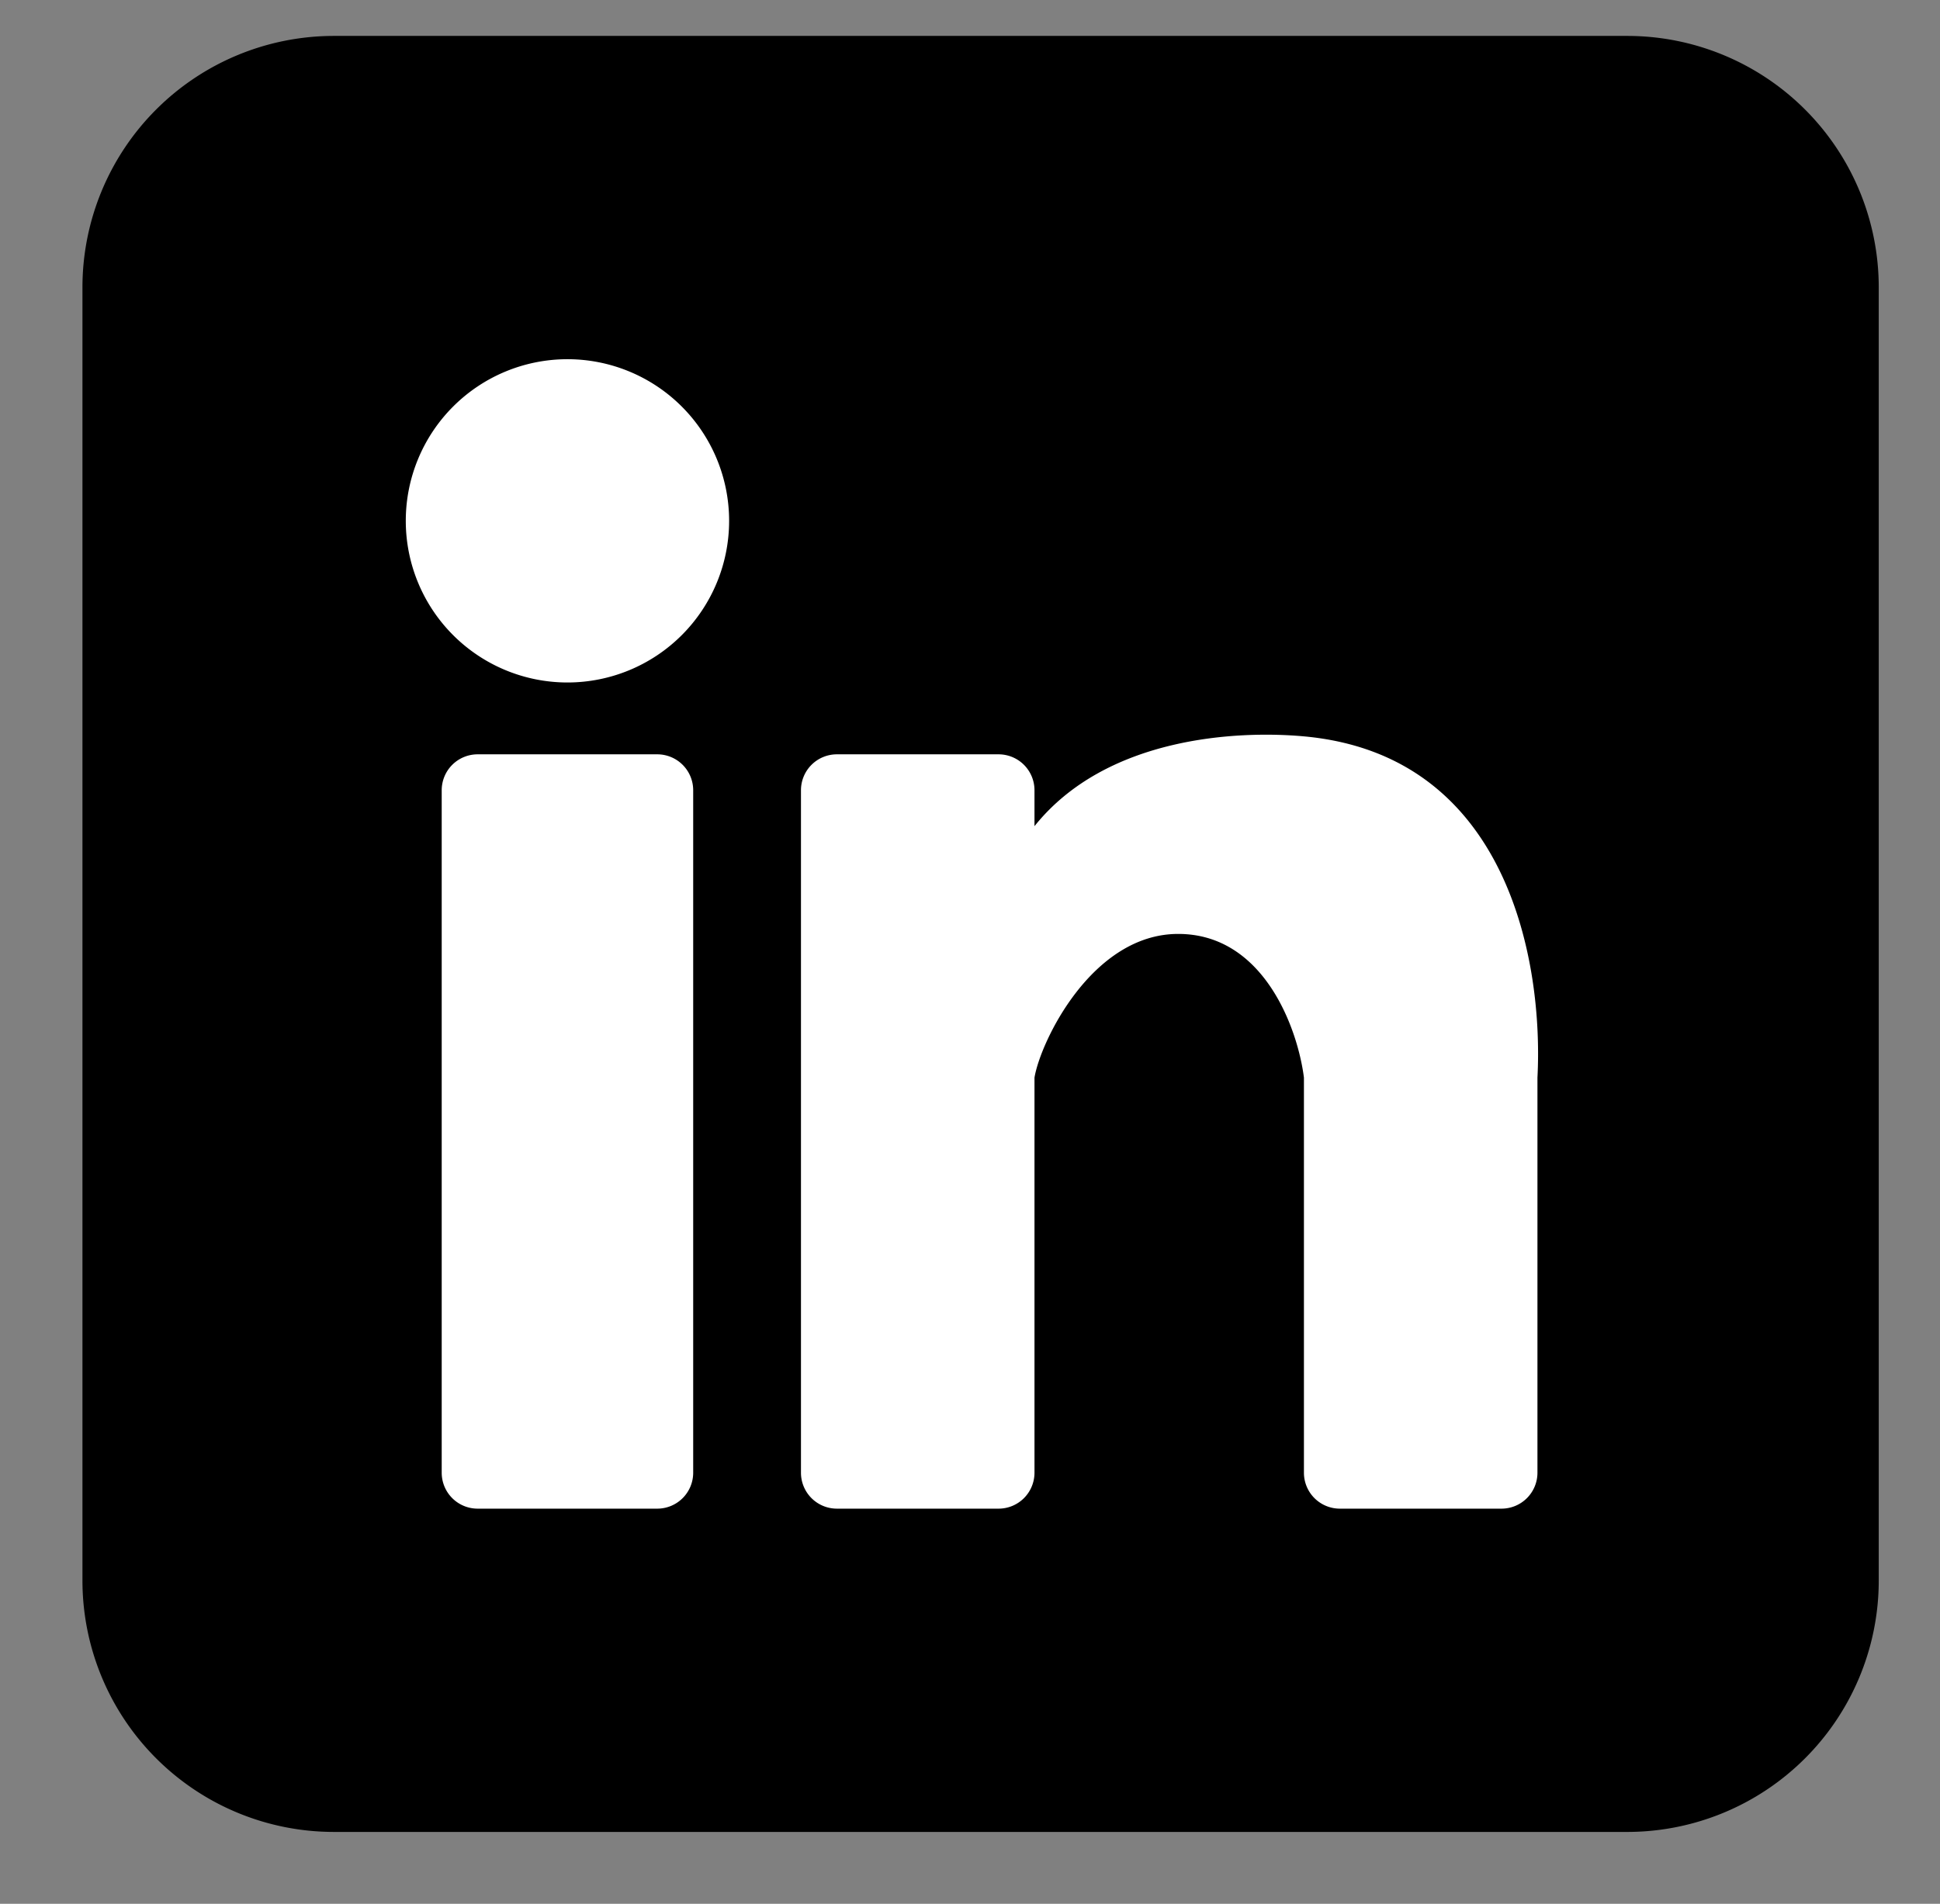 <svg width="54" height="53" fill="none" xmlns="http://www.w3.org/2000/svg"><rect width="100%" height="100%" fill="#808080" stroke="none"/><path d="M2.295 8a7 7 0 017-7h36a7 7 0 017 7v36a7 7 0 01-7 7h-36a7 7 0 01-7-7V8z" fill="#000"/><path d="M20.295 14.5a4.5 4.5 0 11-9 0 4.5 4.5 0 019 0zm-8 7.5a1 1 0 011-1h5a1 1 0 011 1v19a1 1 0 01-1 1h-5a1 1 0 01-1-1V22zm11-1h4.5a1 1 0 011 1v1c2-2.5 5.666-2.667 7.5-2.5 5.715.52 6.666 6.333 6.5 9.5v11a1 1 0 01-1 1h-4.5a1 1 0 01-1-1V30c-.167-1.333-1.1-4-3.5-4s-3.834 3-4 4v11a1 1 0 01-1 1h-4.5a1 1 0 01-1-1V22a1 1 0 011-1z" fill="#fff"/></svg>